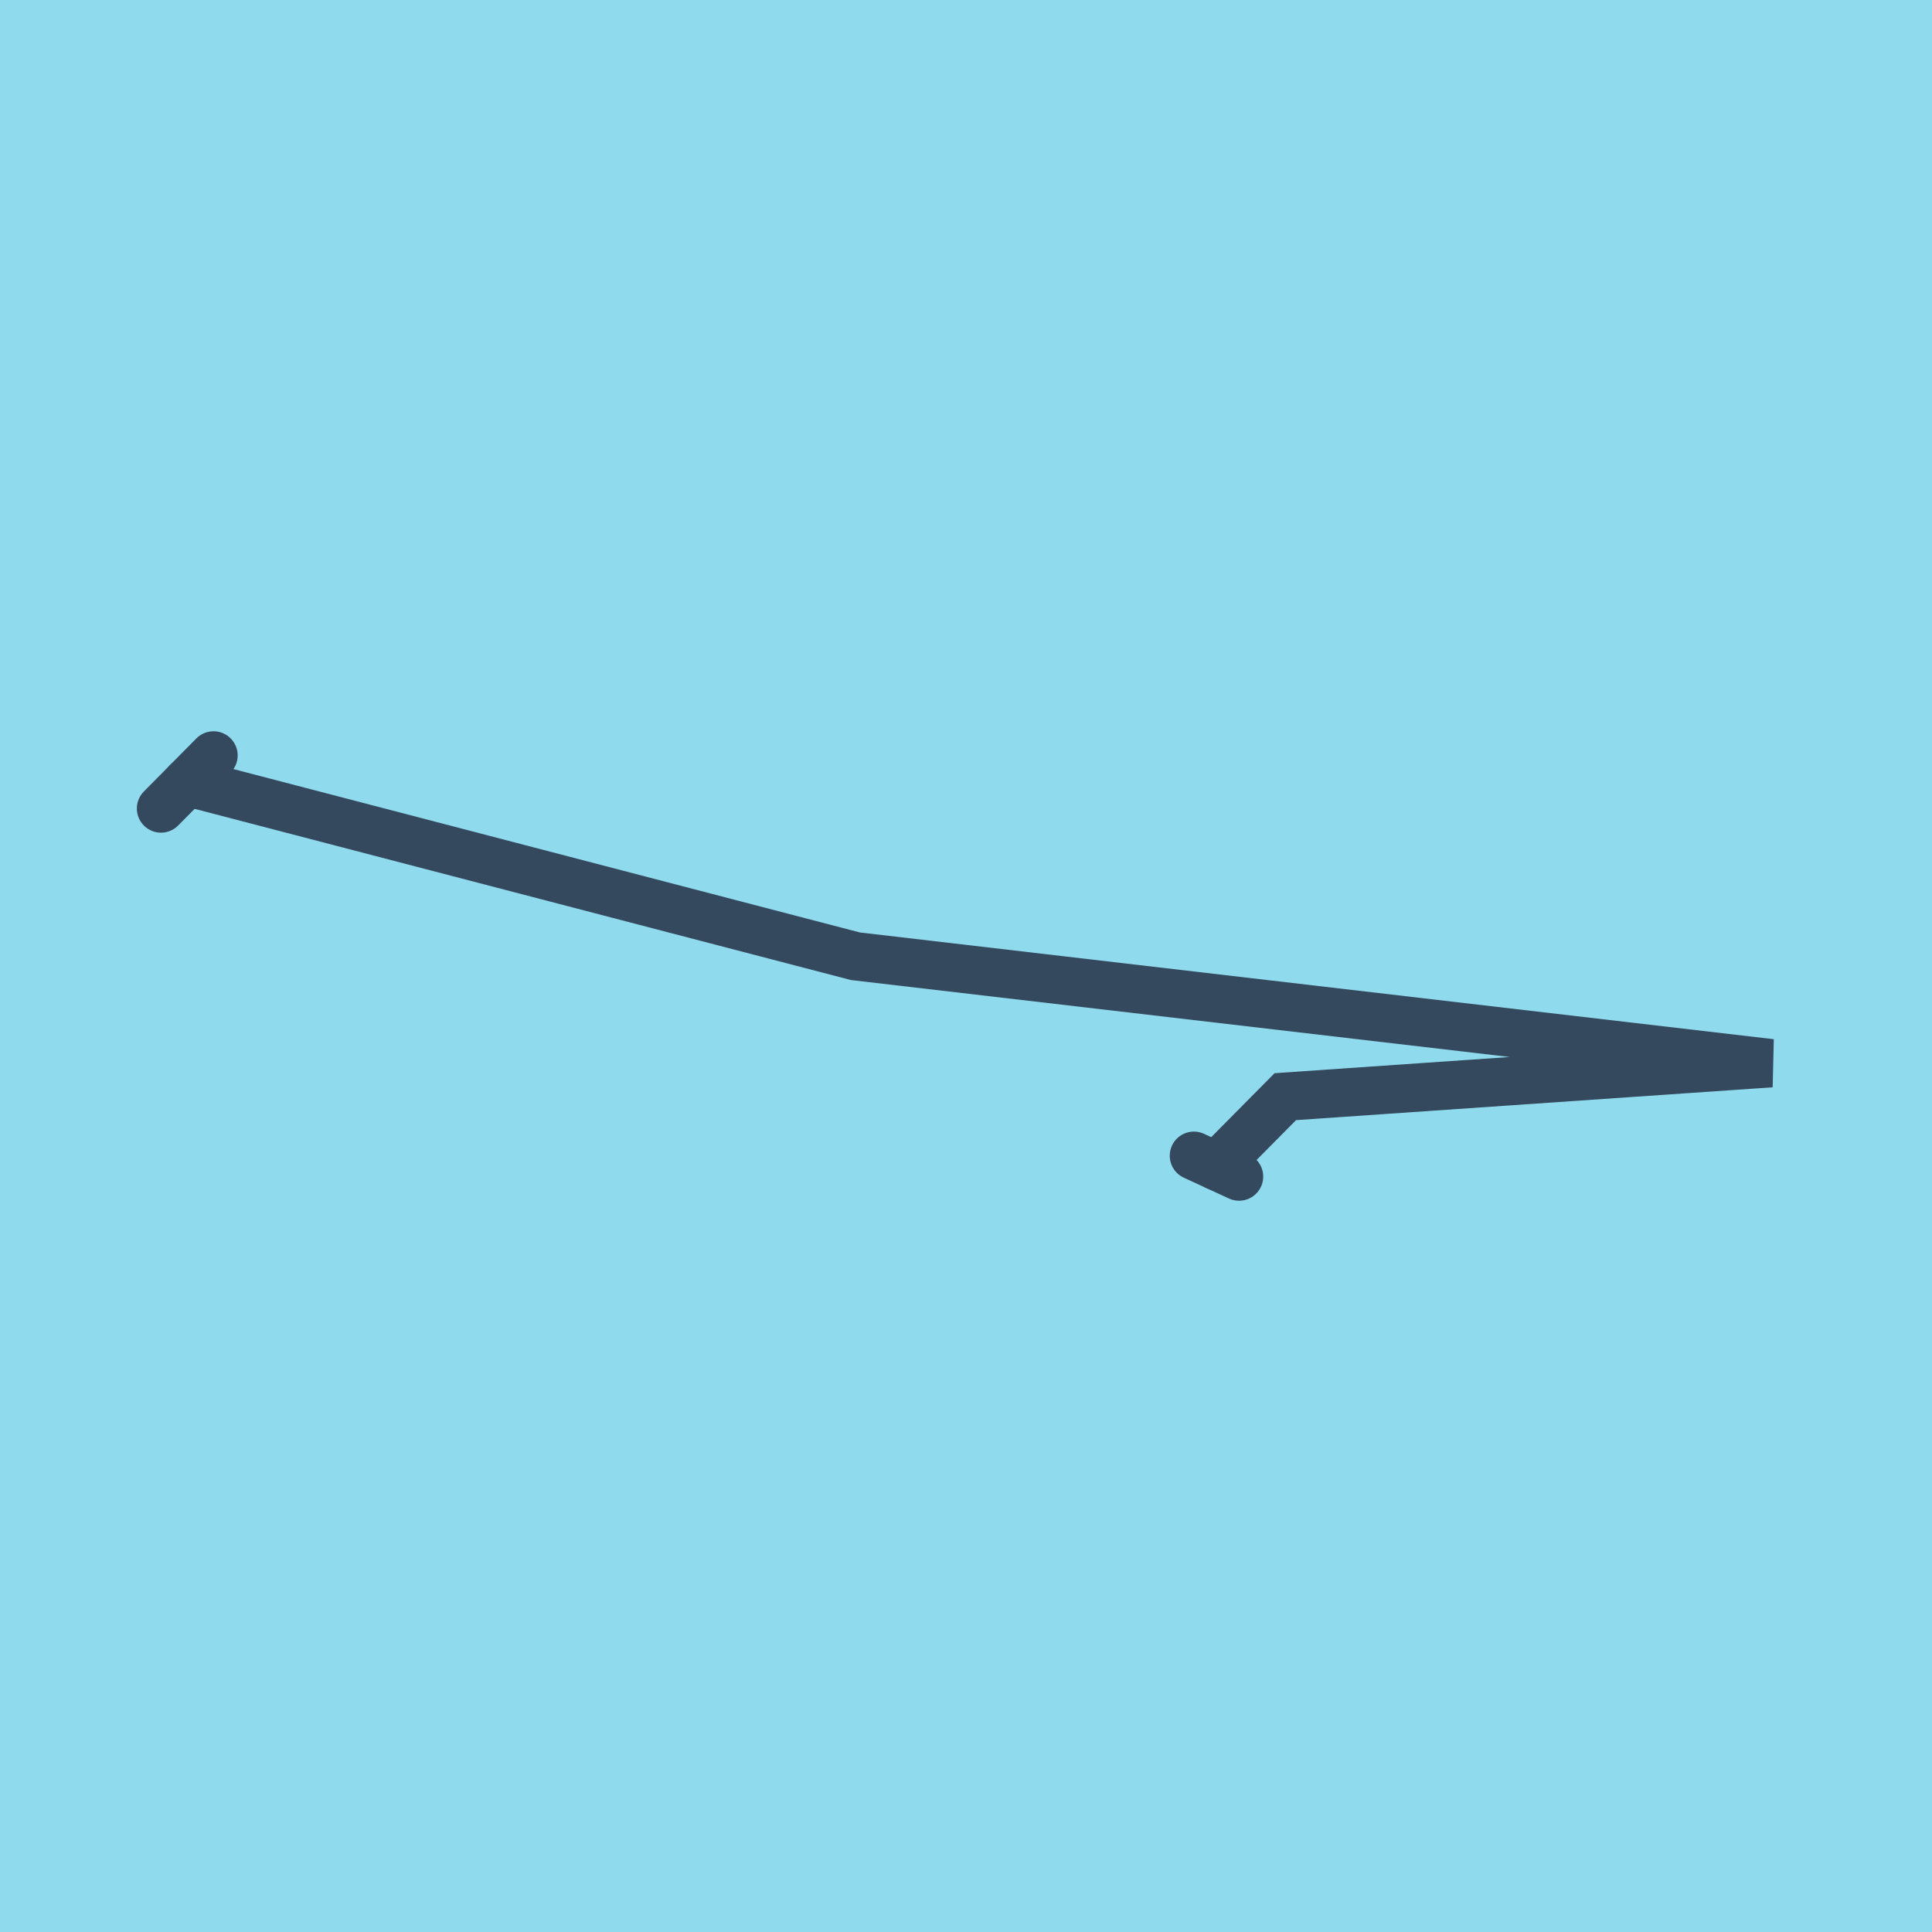 <?xml version="1.0" encoding="utf-8"?>
<!DOCTYPE svg PUBLIC "-//W3C//DTD SVG 1.1//EN" "http://www.w3.org/Graphics/SVG/1.1/DTD/svg11.dtd">
<svg xmlns="http://www.w3.org/2000/svg" xmlns:xlink="http://www.w3.org/1999/xlink" viewBox="-10 -10 120 120" preserveAspectRatio="xMidYMid meet">
	<path style="fill:#90daee" d="M-10-10h120v120H-10z"/>
			<polyline stroke-linecap="round" points="66.96,63.079 64.155,61.785 " style="fill:none;stroke:#34495e;stroke-width: 3px"/>
			<polyline stroke-linecap="round" points="3.262,36.921 0,40.218 " style="fill:none;stroke:#34495e;stroke-width: 3px"/>
			<polyline stroke-linecap="round" points="65.558,62.432 69.832,58.116 100,56.037 43.133,49.395 1.631,38.57 " style="fill:none;stroke:#34495e;stroke-width: 3px"/>
	</svg>
